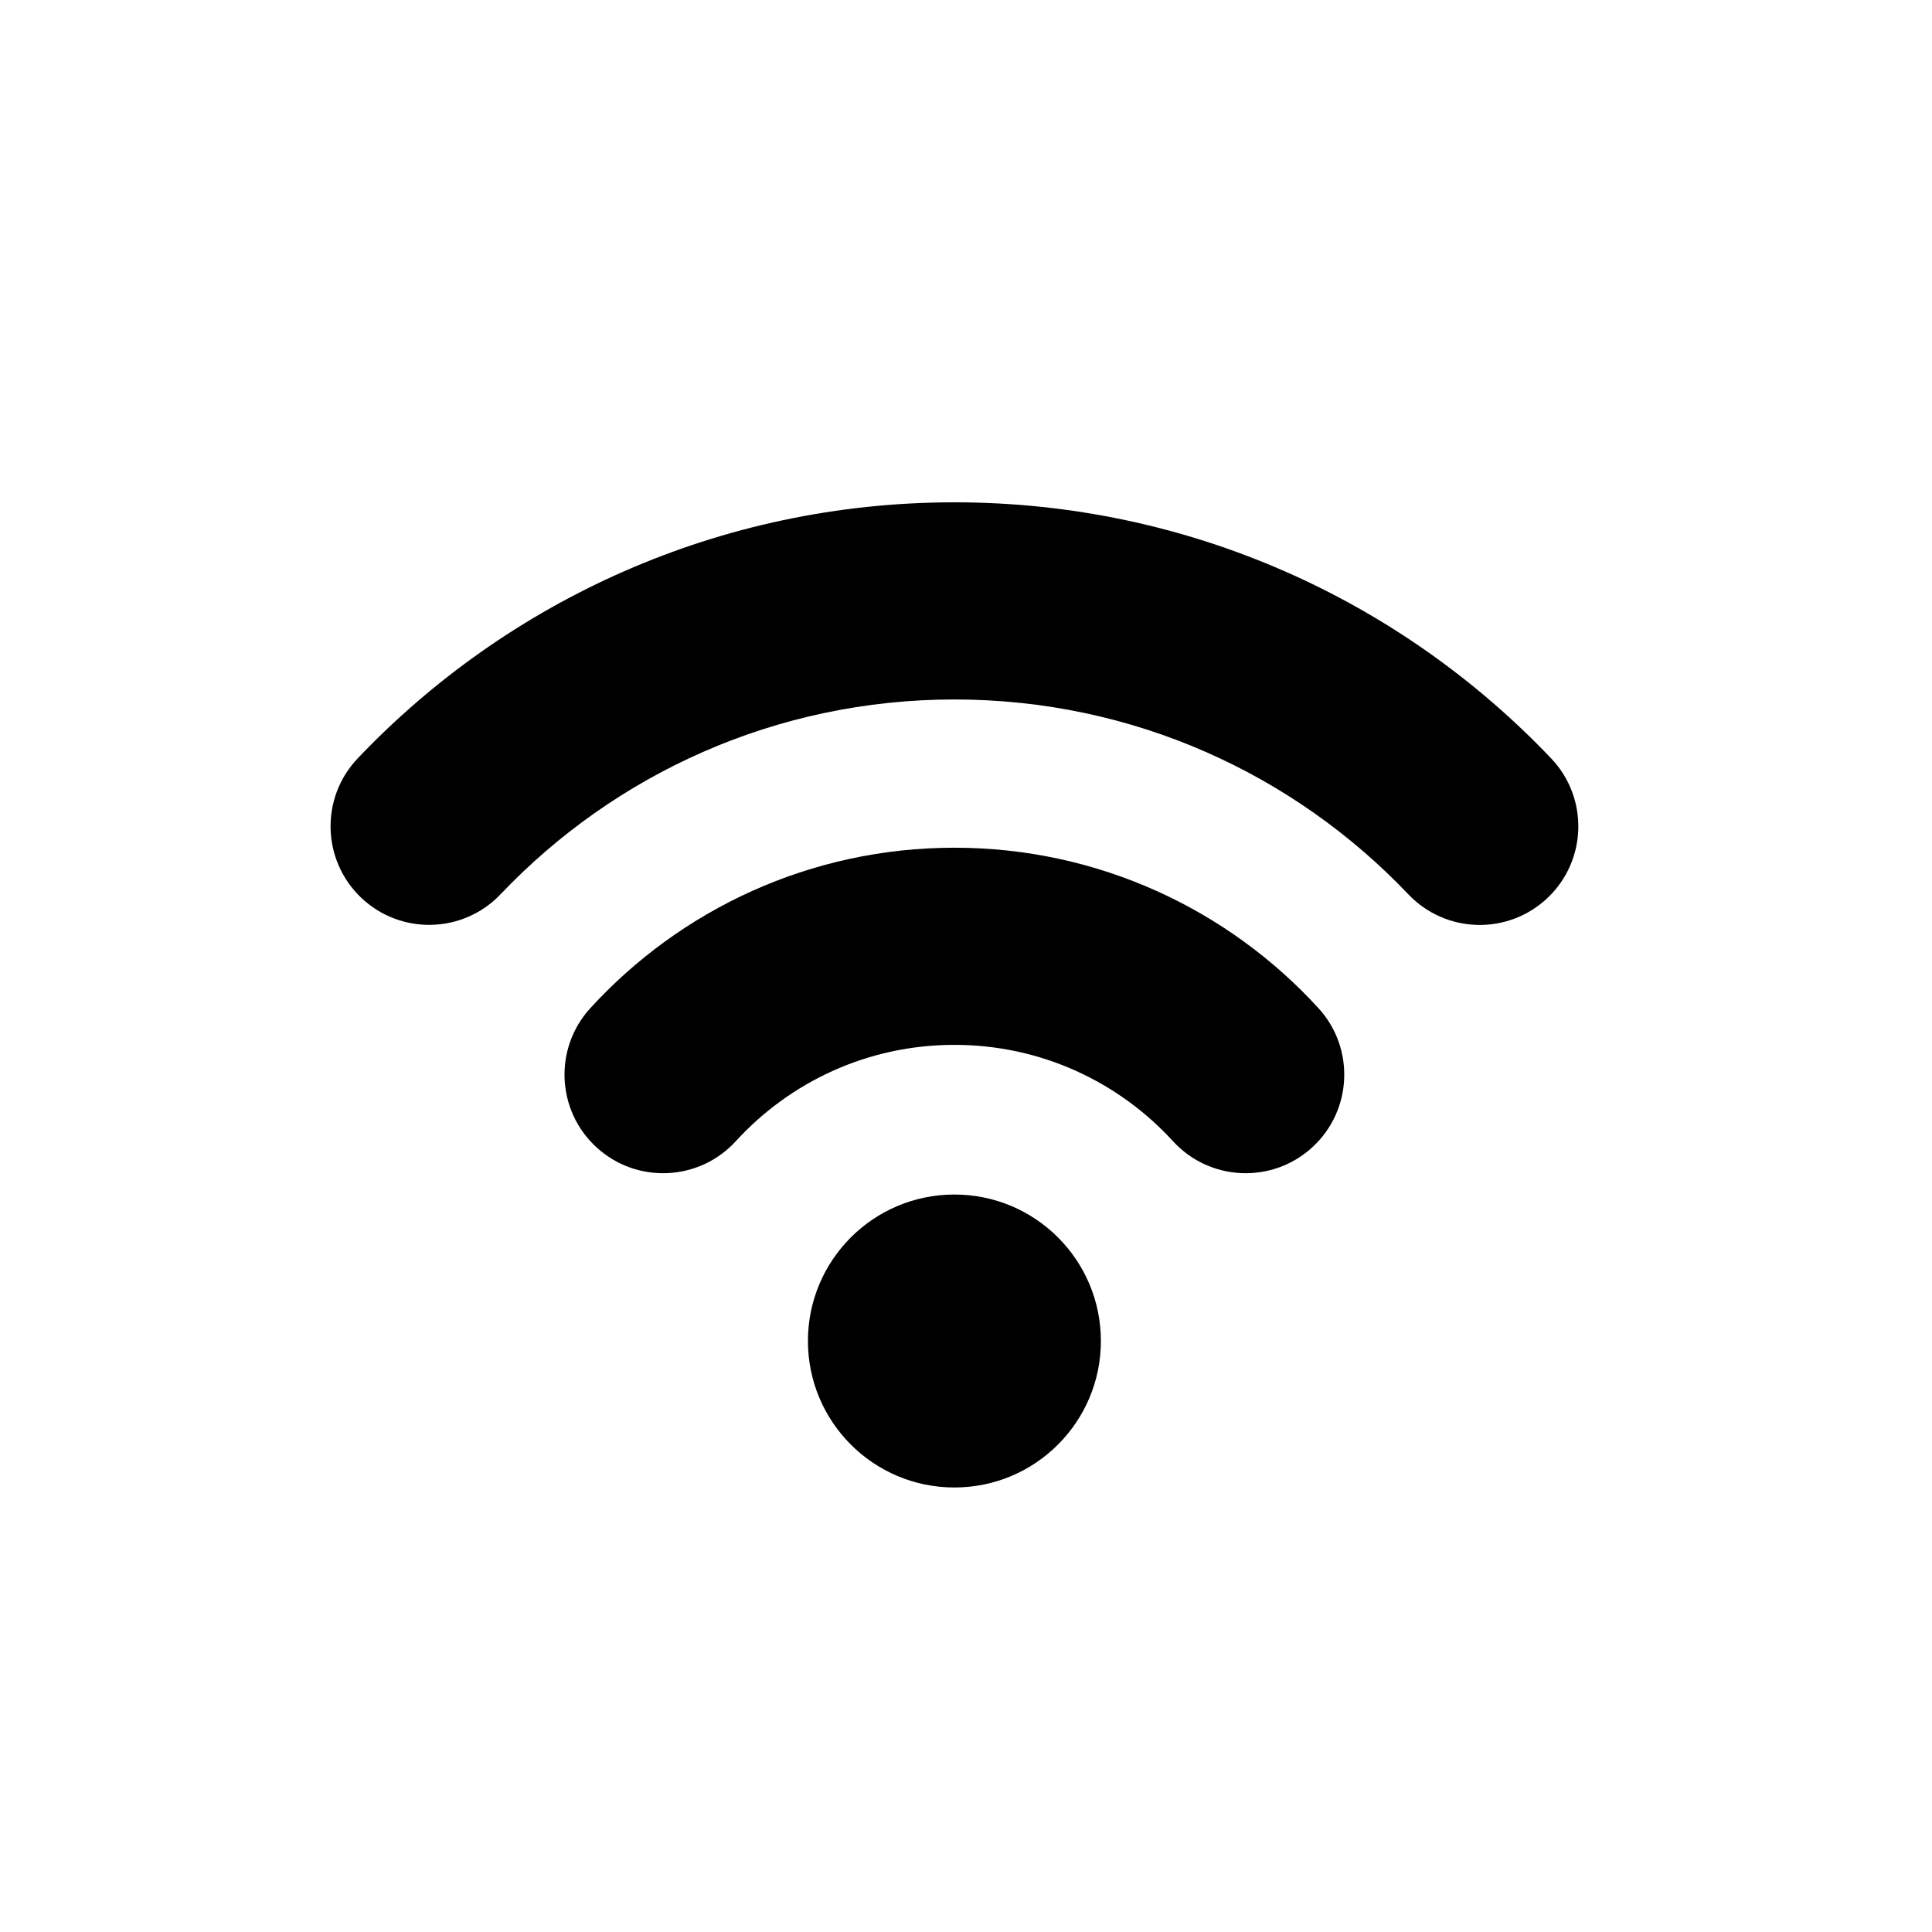 <svg width="49" height="49" viewBox="0 0 49 49" fill="none" xmlns="http://www.w3.org/2000/svg">
<path fill-rule="evenodd" clip-rule="evenodd" d="M24.206 26.5C22.011 26.5 20.039 27.438 18.662 28.943C17.73 29.962 16.148 30.032 15.13 29.1C14.111 28.168 14.041 26.586 14.973 25.568C17.257 23.071 20.55 21.5 24.206 21.5C27.861 21.5 31.154 23.071 33.438 25.568C34.37 26.586 34.3 28.168 33.281 29.1C32.262 30.032 30.681 29.962 29.749 28.943C28.372 27.438 26.4 26.5 24.206 26.5Z" fill="black"/>
<path fill-rule="evenodd" clip-rule="evenodd" d="M24.206 17.74C19.676 17.74 15.592 19.634 12.696 22.68C11.744 23.68 10.162 23.72 9.161 22.769C8.161 21.817 8.121 20.235 9.072 19.234C12.873 15.237 18.25 12.74 24.206 12.74C30.163 12.74 35.541 15.238 39.342 19.236C40.293 20.237 40.253 21.82 39.252 22.771C38.251 23.722 36.669 23.682 35.718 22.681C32.821 19.634 28.737 17.74 24.206 17.74Z" fill="black"/>
<path d="M27.921 34.011C27.921 36.063 26.258 37.726 24.206 37.726C22.154 37.726 20.491 36.063 20.491 34.011C20.491 31.959 22.154 30.296 24.206 30.296C26.258 30.296 27.921 31.959 27.921 34.011Z" fill="black"/>
</svg>
